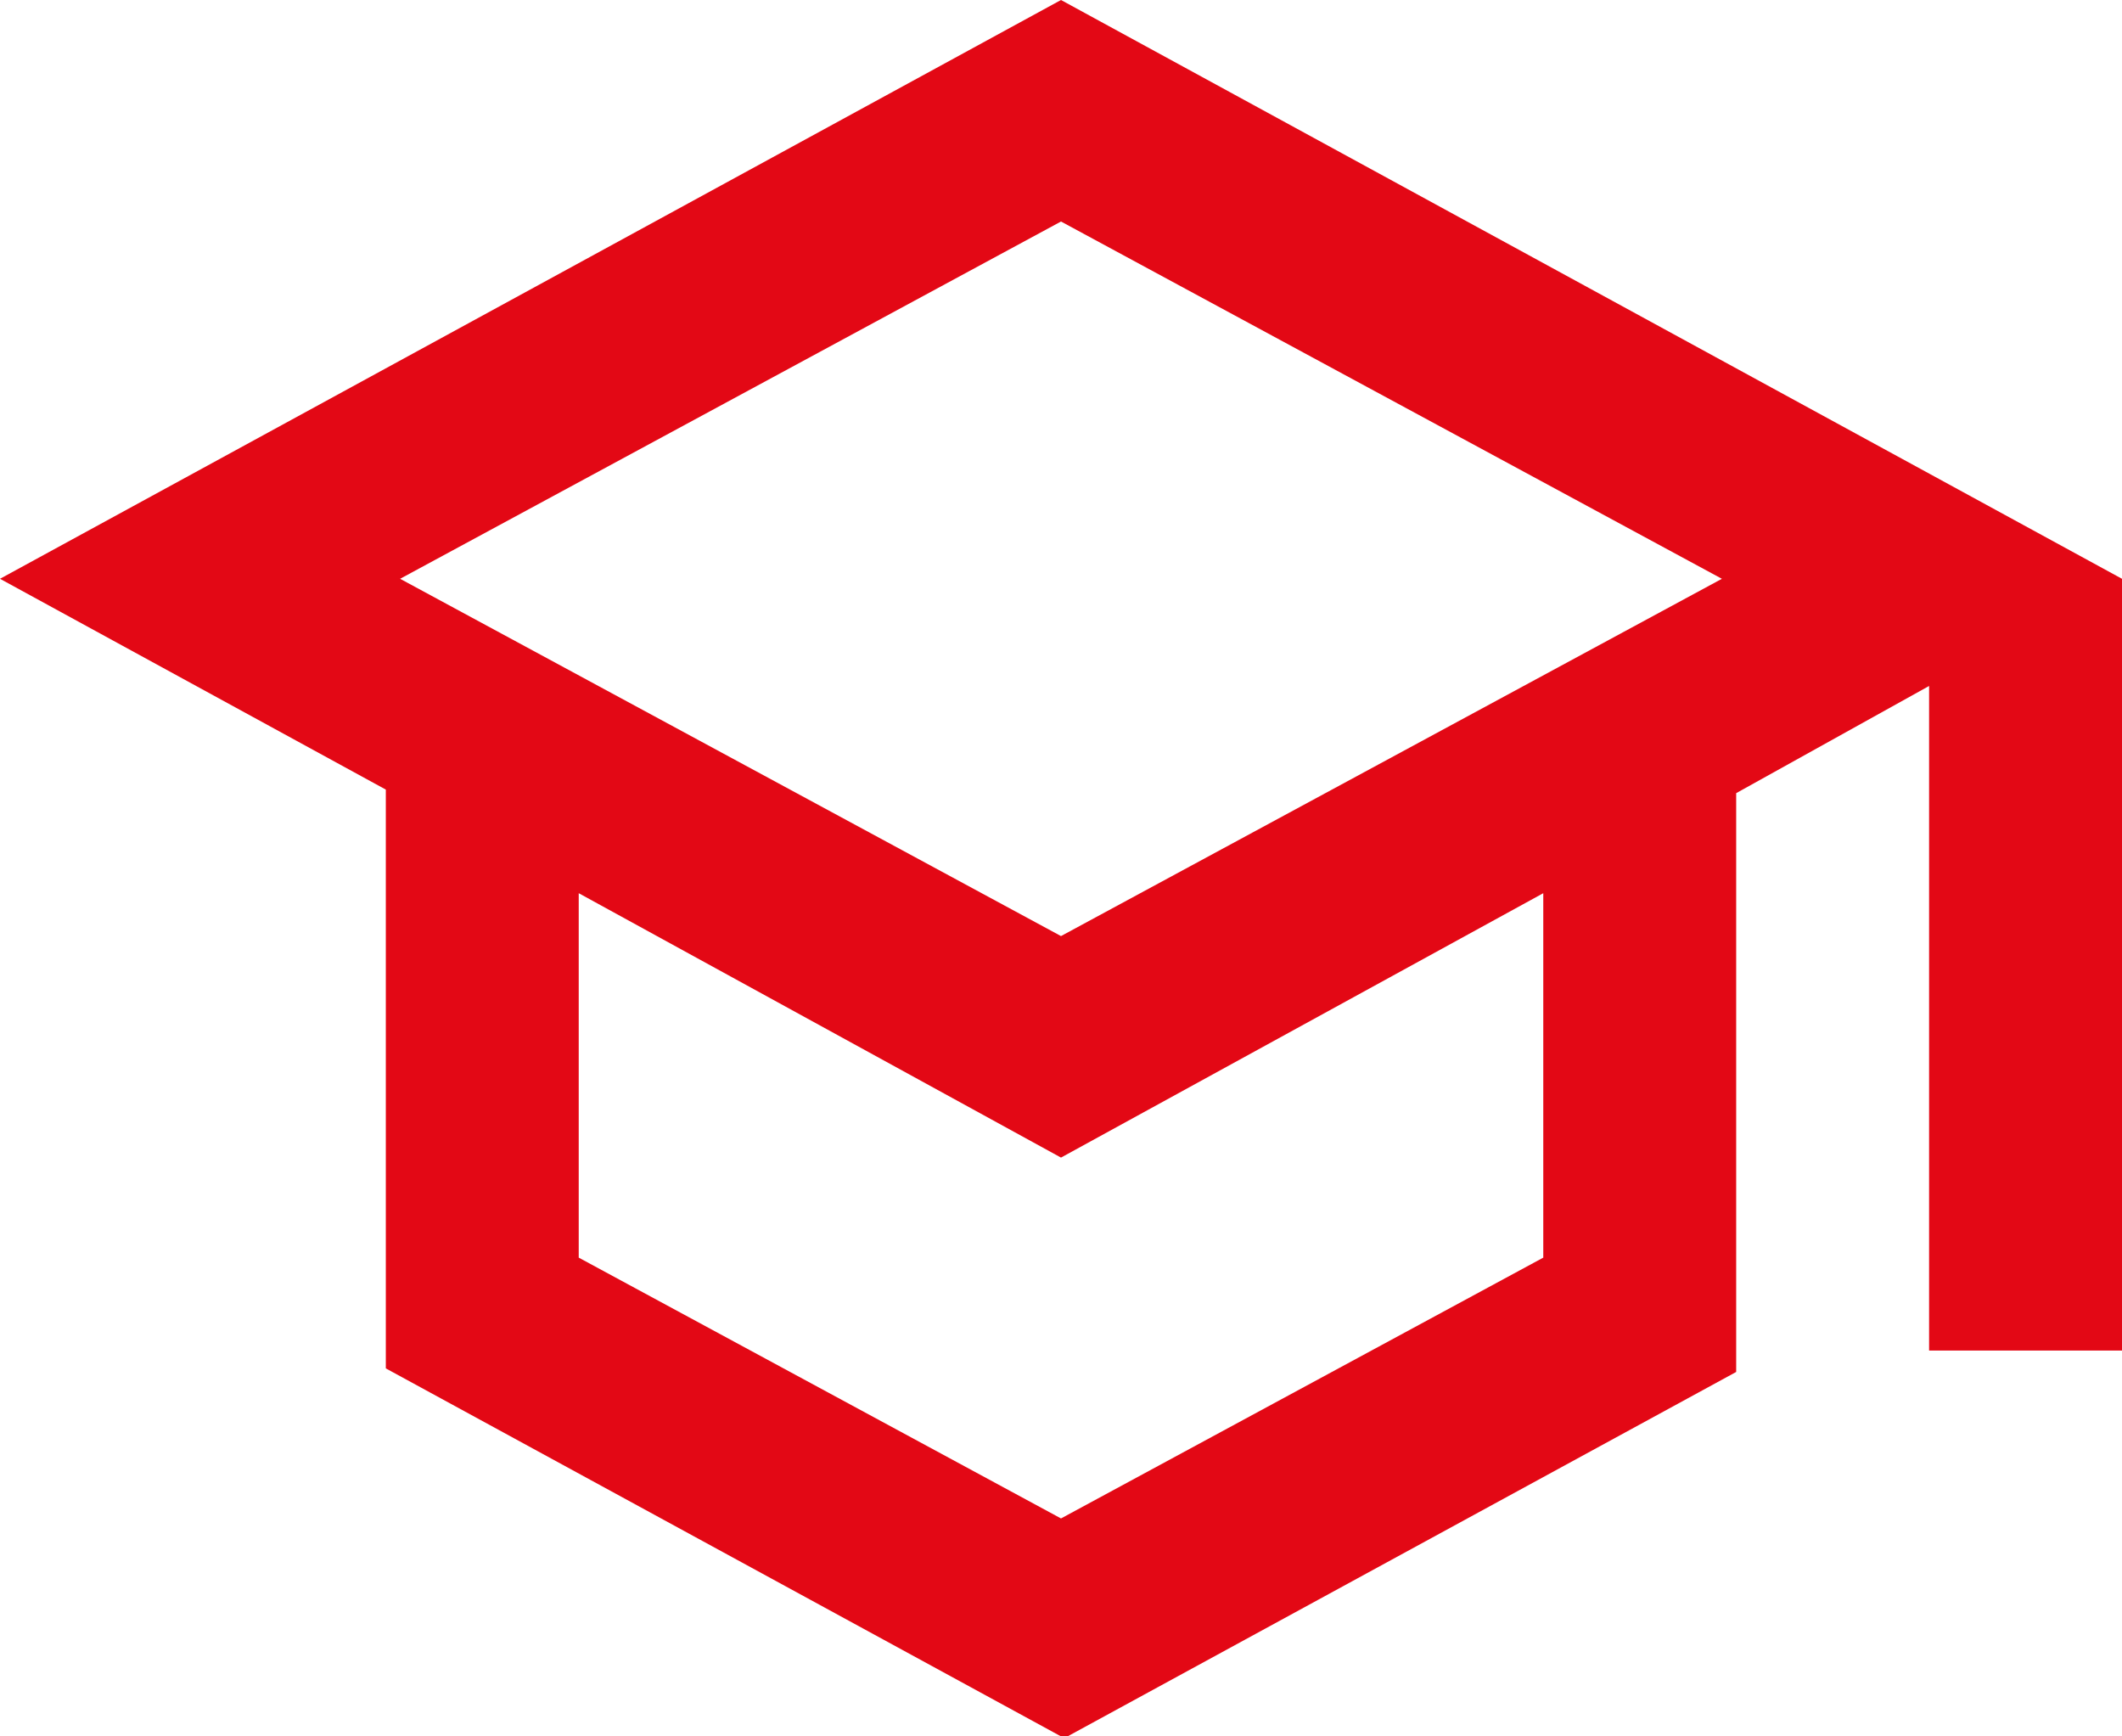 <?xml version="1.0" encoding="UTF-8"?>
<svg id="Layer_1" data-name="Layer 1" xmlns="http://www.w3.org/2000/svg" version="1.1" viewBox="0 0 59.4 48.6">
  <defs>
    <style>
      .cls-1 {
        fill: #e30815;
        stroke-width: 0px;
      }
    </style>
  </defs>
  <path id="school_FILL0_wght400_GRAD0_opsz24" data-name="school FILL0 wght400 GRAD0 opsz24" class="cls-1" d="M29.7,48.6l-18.9-10.3v-16.2L0,16.2,29.7,0l29.7,16.2v21.6h-5.4v-18.6l-5.4,3v16.2l-18.9,10.3ZM29.7,26.2l18.5-10L29.7,6.2l-18.5,10,18.5,10ZM29.7,42.5l13.5-7.3v-10.2l-13.5,7.4-13.5-7.4v10.2l13.5,7.3Z"/>
</svg>